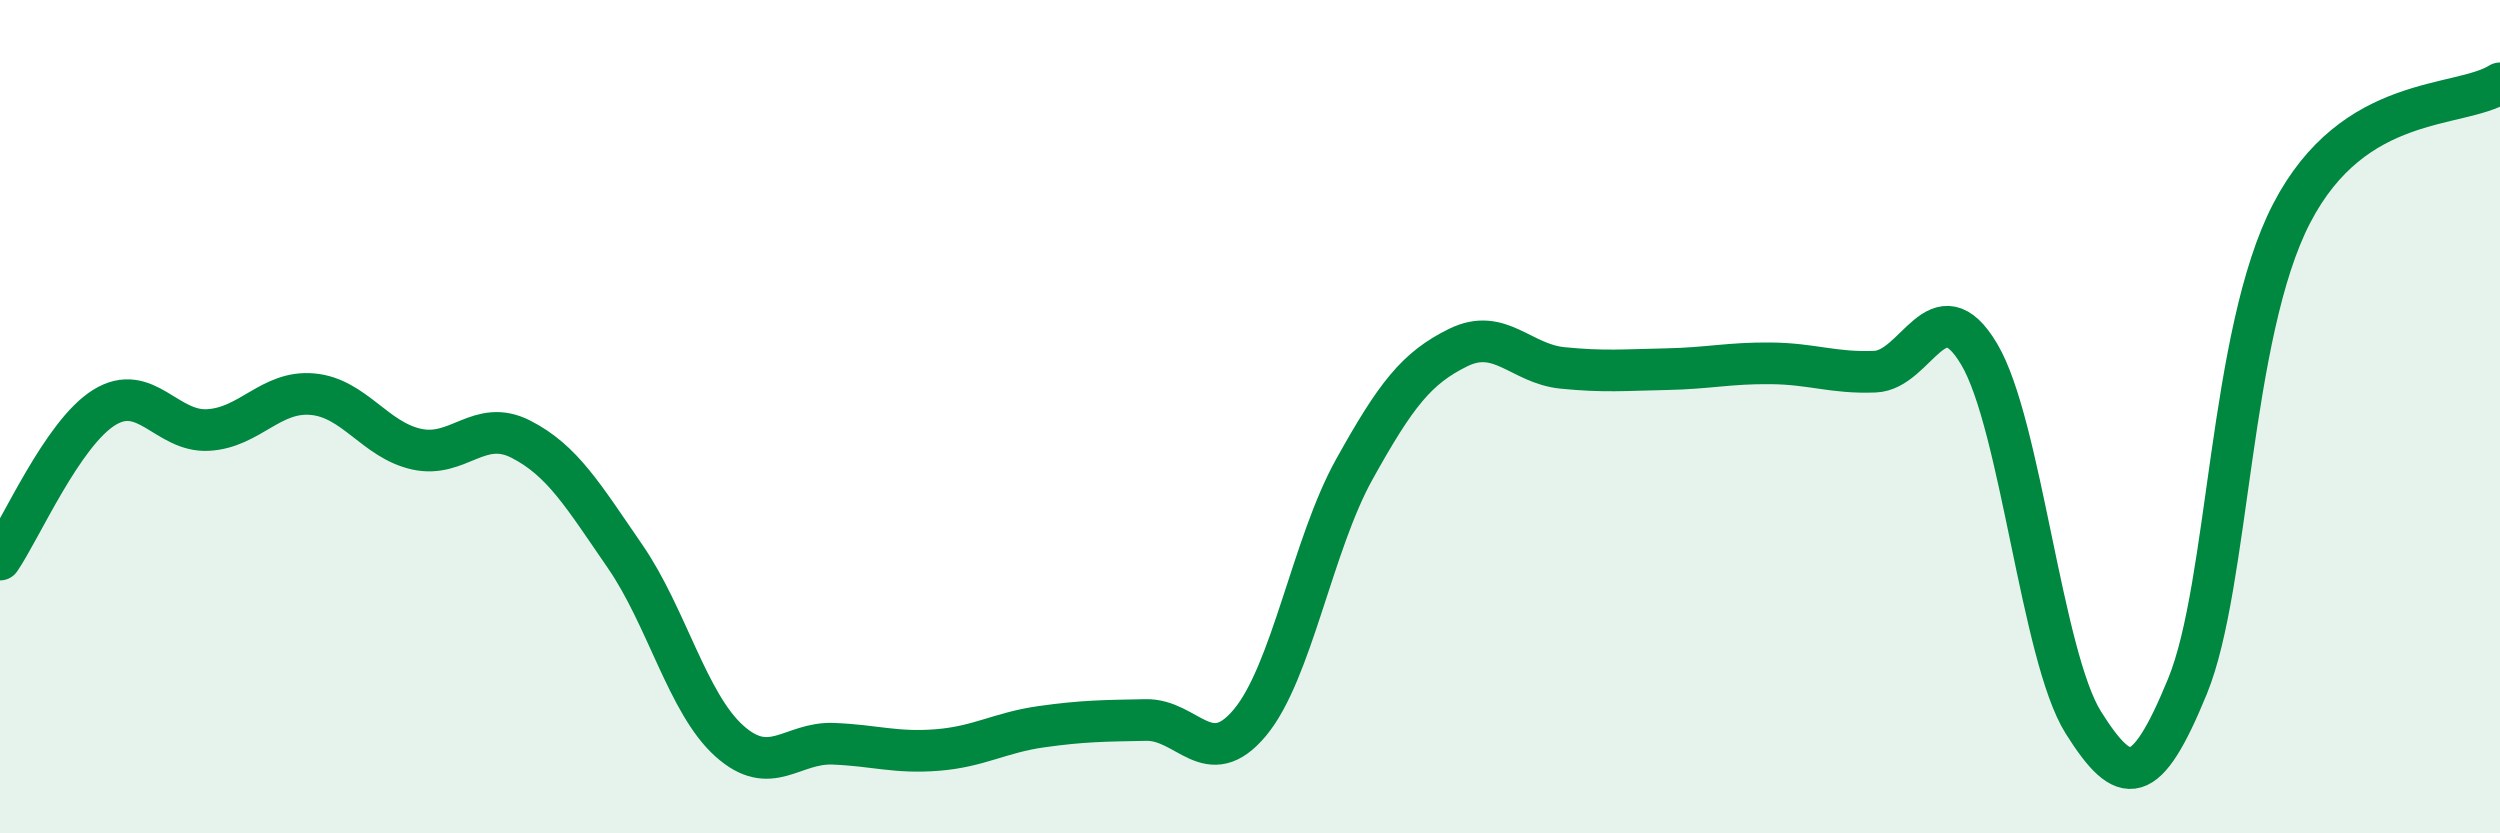
    <svg width="60" height="20" viewBox="0 0 60 20" xmlns="http://www.w3.org/2000/svg">
      <path
        d="M 0,13.43 C 0.5,12.7 1.5,10.4 2.5,9.78 C 3.5,9.16 4,10.38 5,10.32 C 6,10.26 6.5,9.37 7.5,9.46 C 8.5,9.55 9,10.56 10,10.78 C 11,11 11.5,10.03 12.5,10.54 C 13.5,11.05 14,11.9 15,13.35 C 16,14.8 16.5,16.88 17.5,17.78 C 18.5,18.68 19,17.81 20,17.85 C 21,17.89 21.5,18.08 22.5,18 C 23.5,17.92 24,17.58 25,17.44 C 26,17.3 26.5,17.3 27.5,17.28 C 28.5,17.26 29,18.54 30,17.34 C 31,16.14 31.5,13.07 32.5,11.27 C 33.5,9.47 34,8.83 35,8.34 C 36,7.85 36.5,8.73 37.5,8.83 C 38.5,8.93 39,8.88 40,8.86 C 41,8.84 41.5,8.71 42.5,8.72 C 43.5,8.73 44,8.96 45,8.92 C 46,8.88 46.5,6.82 47.5,8.5 C 48.5,10.18 49,15.75 50,17.34 C 51,18.93 51.5,18.91 52.5,16.47 C 53.5,14.03 53.5,8.01 55,5.12 C 56.5,2.23 59,2.62 60,2L60 20L0 20Z"
        fill="#008740"
        opacity="0.1"
        stroke-linecap="round"
        stroke-linejoin="round"
      />
      <path
        d="M 0,13.43 C 0.5,12.7 1.5,10.4 2.5,9.78 C 3.5,9.16 4,10.38 5,10.32 C 6,10.26 6.5,9.37 7.5,9.46 C 8.5,9.55 9,10.56 10,10.78 C 11,11 11.5,10.03 12.5,10.54 C 13.5,11.05 14,11.9 15,13.35 C 16,14.8 16.5,16.88 17.5,17.78 C 18.5,18.68 19,17.81 20,17.85 C 21,17.89 21.5,18.08 22.5,18 C 23.5,17.92 24,17.58 25,17.44 C 26,17.3 26.5,17.3 27.5,17.28 C 28.5,17.26 29,18.54 30,17.34 C 31,16.14 31.5,13.07 32.5,11.27 C 33.5,9.47 34,8.83 35,8.34 C 36,7.85 36.5,8.73 37.5,8.83 C 38.5,8.93 39,8.88 40,8.86 C 41,8.84 41.5,8.71 42.5,8.72 C 43.5,8.73 44,8.96 45,8.92 C 46,8.88 46.5,6.82 47.5,8.5 C 48.5,10.18 49,15.75 50,17.34 C 51,18.93 51.5,18.91 52.5,16.47 C 53.5,14.03 53.5,8.01 55,5.12 C 56.5,2.23 59,2.62 60,2"
        stroke="#008740"
        stroke-width="1"
        fill="none"
        stroke-linecap="round"
        stroke-linejoin="round"
      />
    </svg>
  